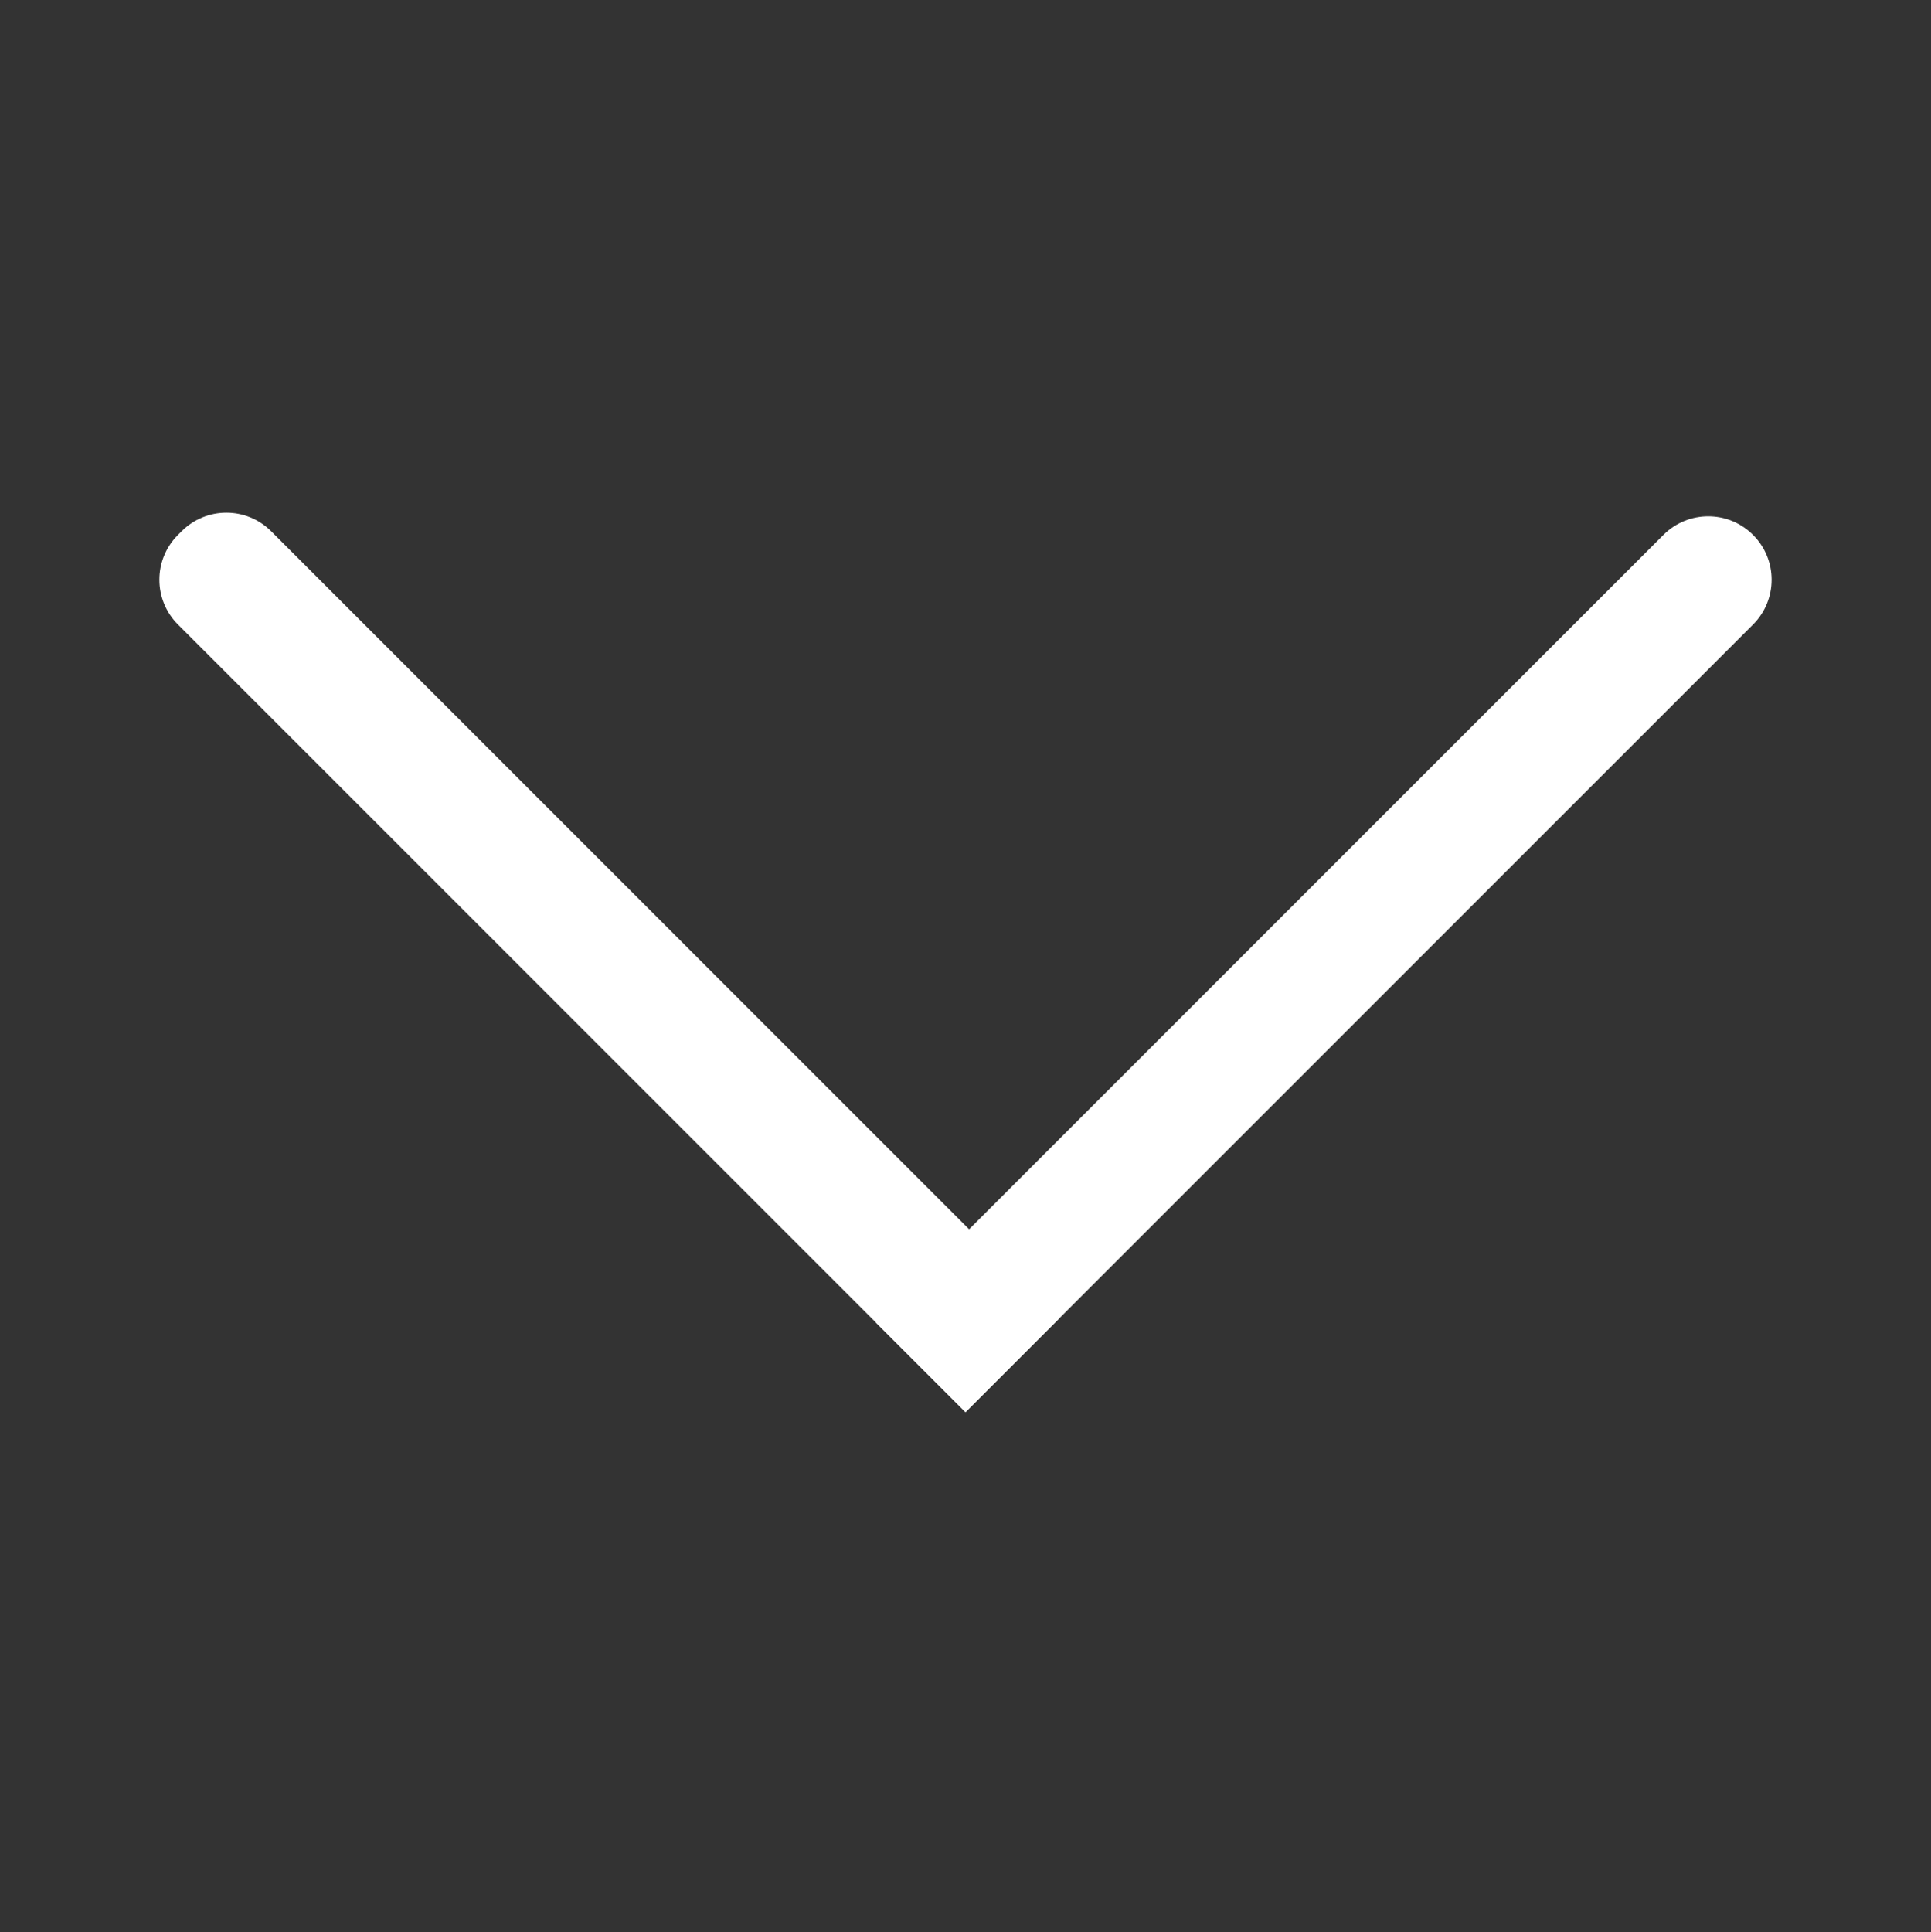 <?xml version="1.0" encoding="UTF-8"?> <svg xmlns="http://www.w3.org/2000/svg" xmlns:xlink="http://www.w3.org/1999/xlink" version="1.1" id="Слой_1" x="0px" y="0px" viewBox="0 0 1659 1659.7" style="enable-background:new 0 0 1659 1659.7;" xml:space="preserve"><rect x="0" y="0" width="1659" height="1659.7" fill="#333333" stroke="none"/> <style type="text/css"> .st0{fill:#FFFFFF;} </style> <g> <path class="st0" d="M152.9,459.5l3.1-3.1c21.3-21.3,55.7-21.3,77,0L909.6,1133l-80.1,80.1L152.9,536.5 C131.6,515.2,131.6,480.8,152.9,459.5z"></path> <path class="st0" d="M752.5,1136.1l676.6-676.6c21.3-21.3,55.7-21.3,77,0l0,0c21.3,21.3,21.3,55.7,0,77l-676.6,676.6L752.5,1136.1z "></path> </g> </svg> 
